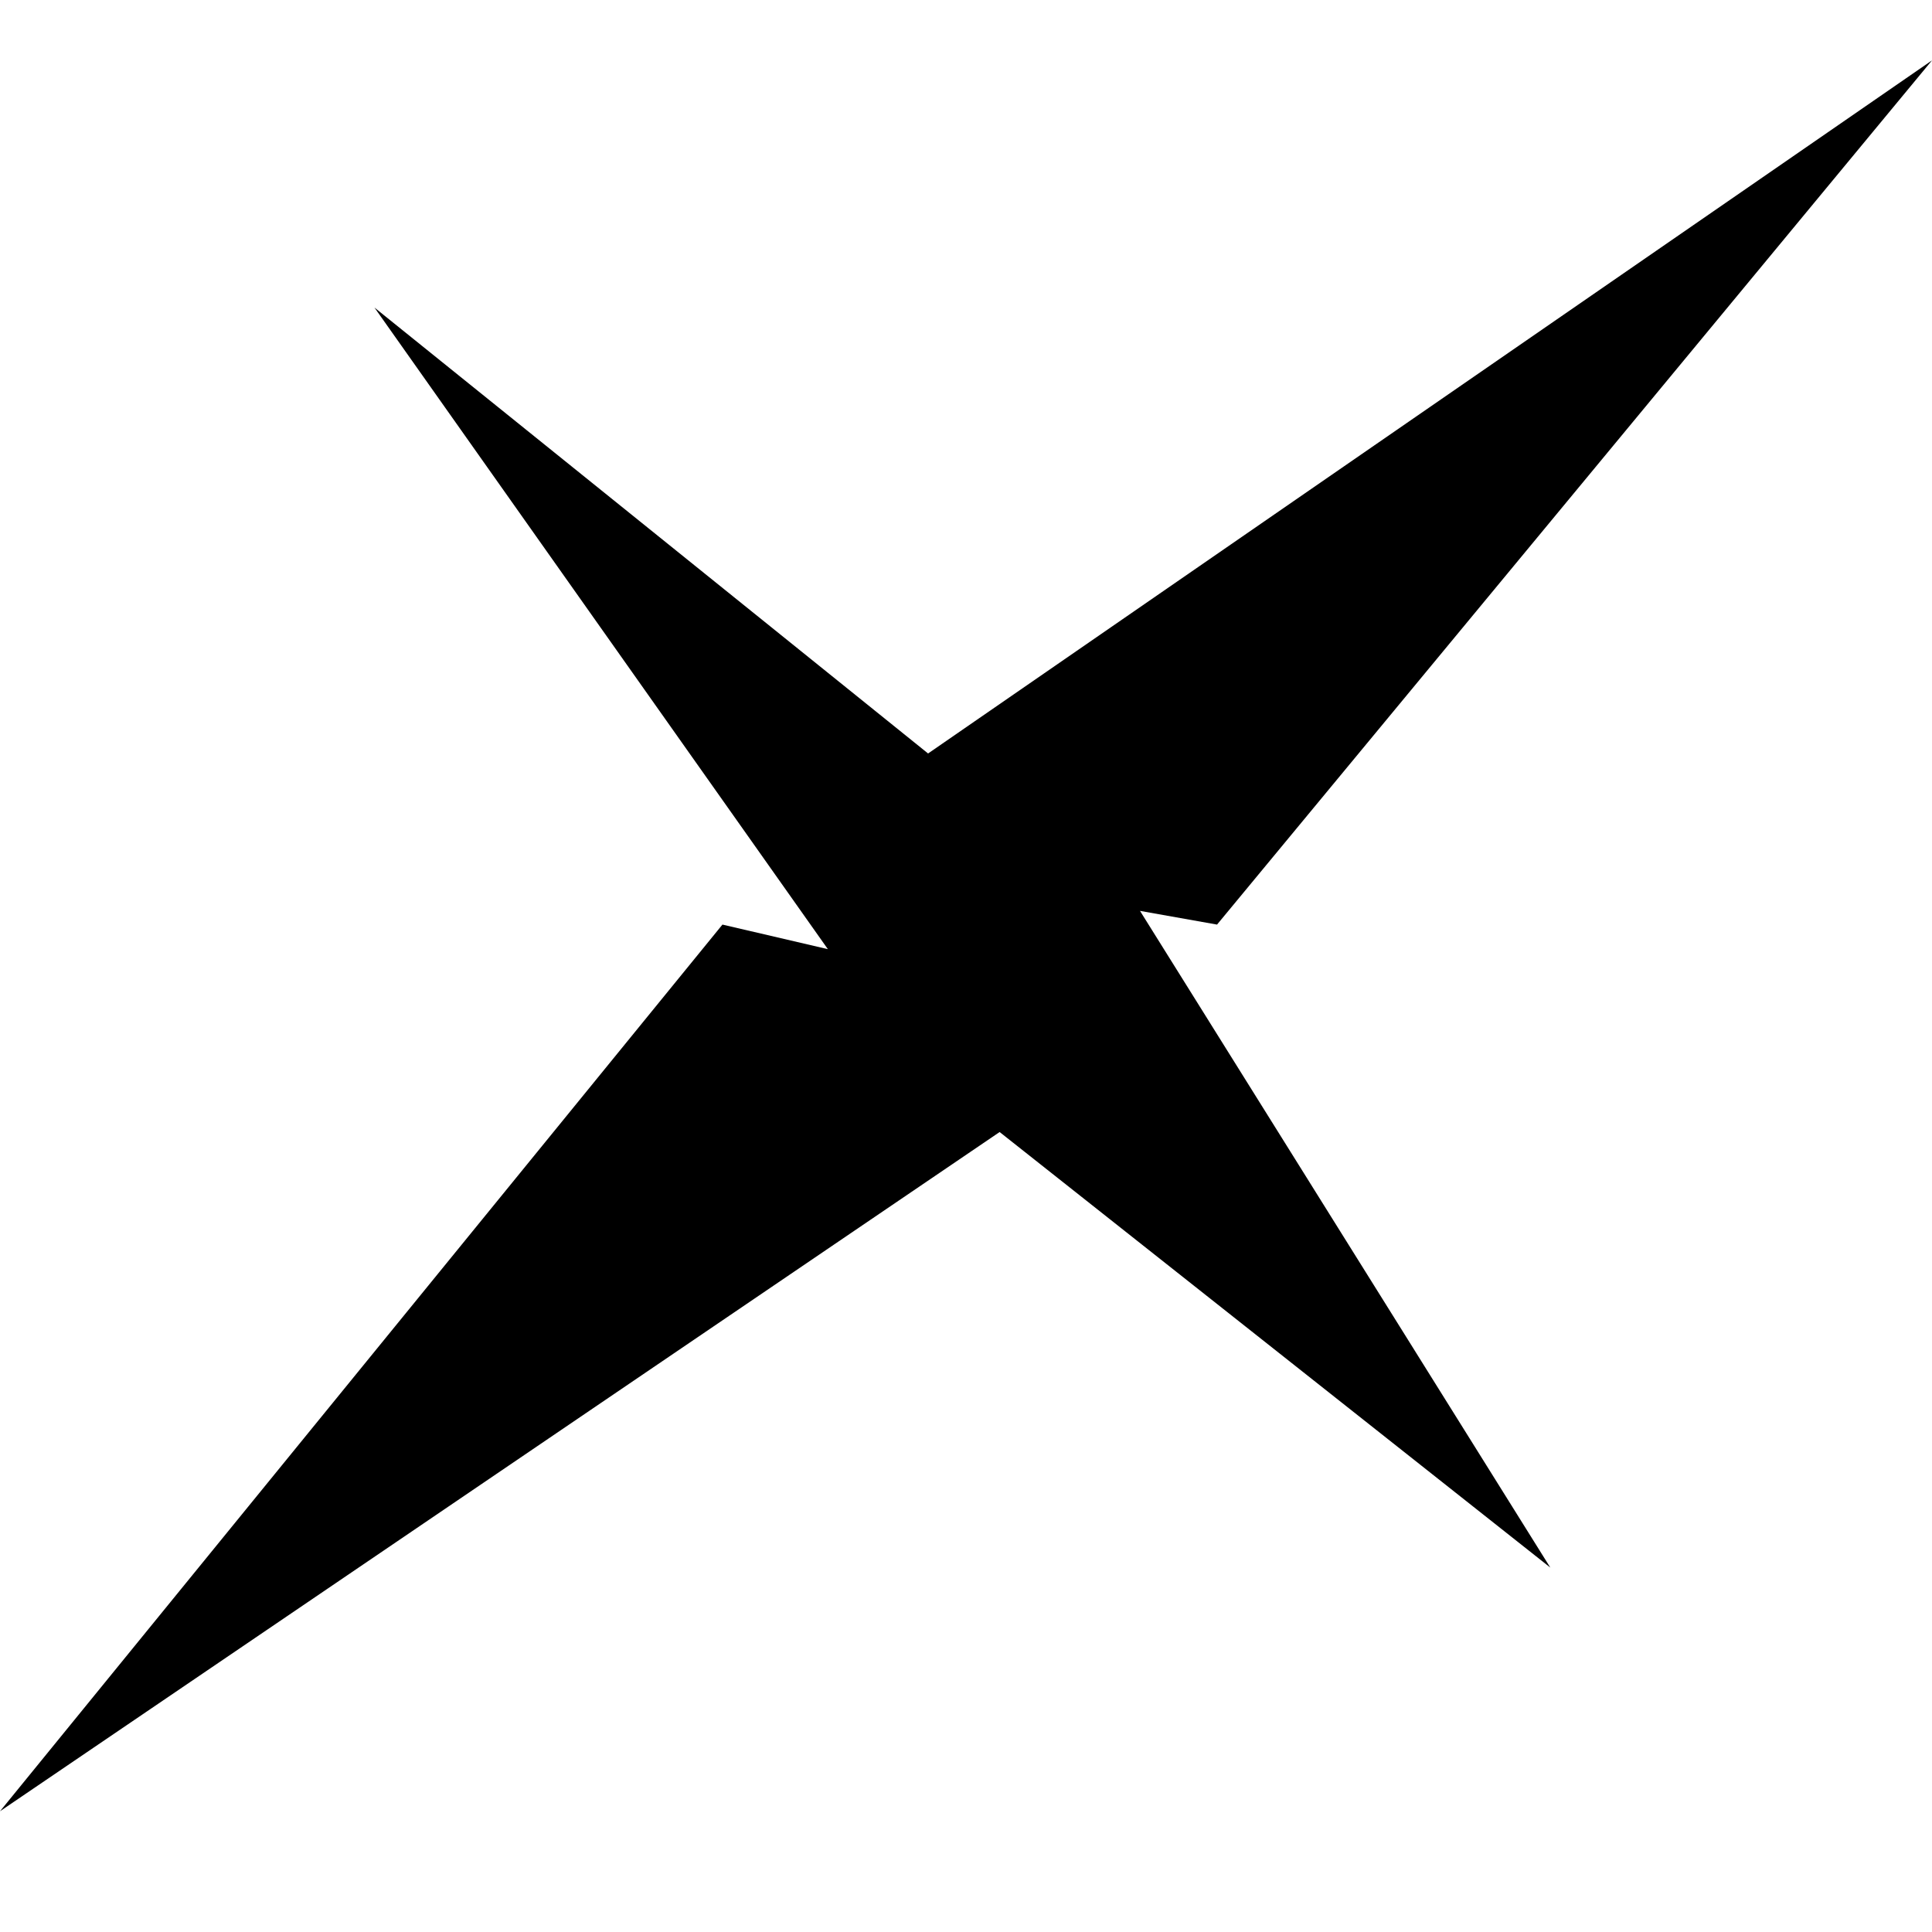 <svg xmlns="http://www.w3.org/2000/svg" width="32" height="32" fill="none"><path fill="#000" d="M32 1 15.372 12.48l-9.17-7.386 7.51 10.627-1.746-.407L0 30l16.557-11.25 9.121 7.214-6.796-10.877 1.276.227L32 1z"/></svg>